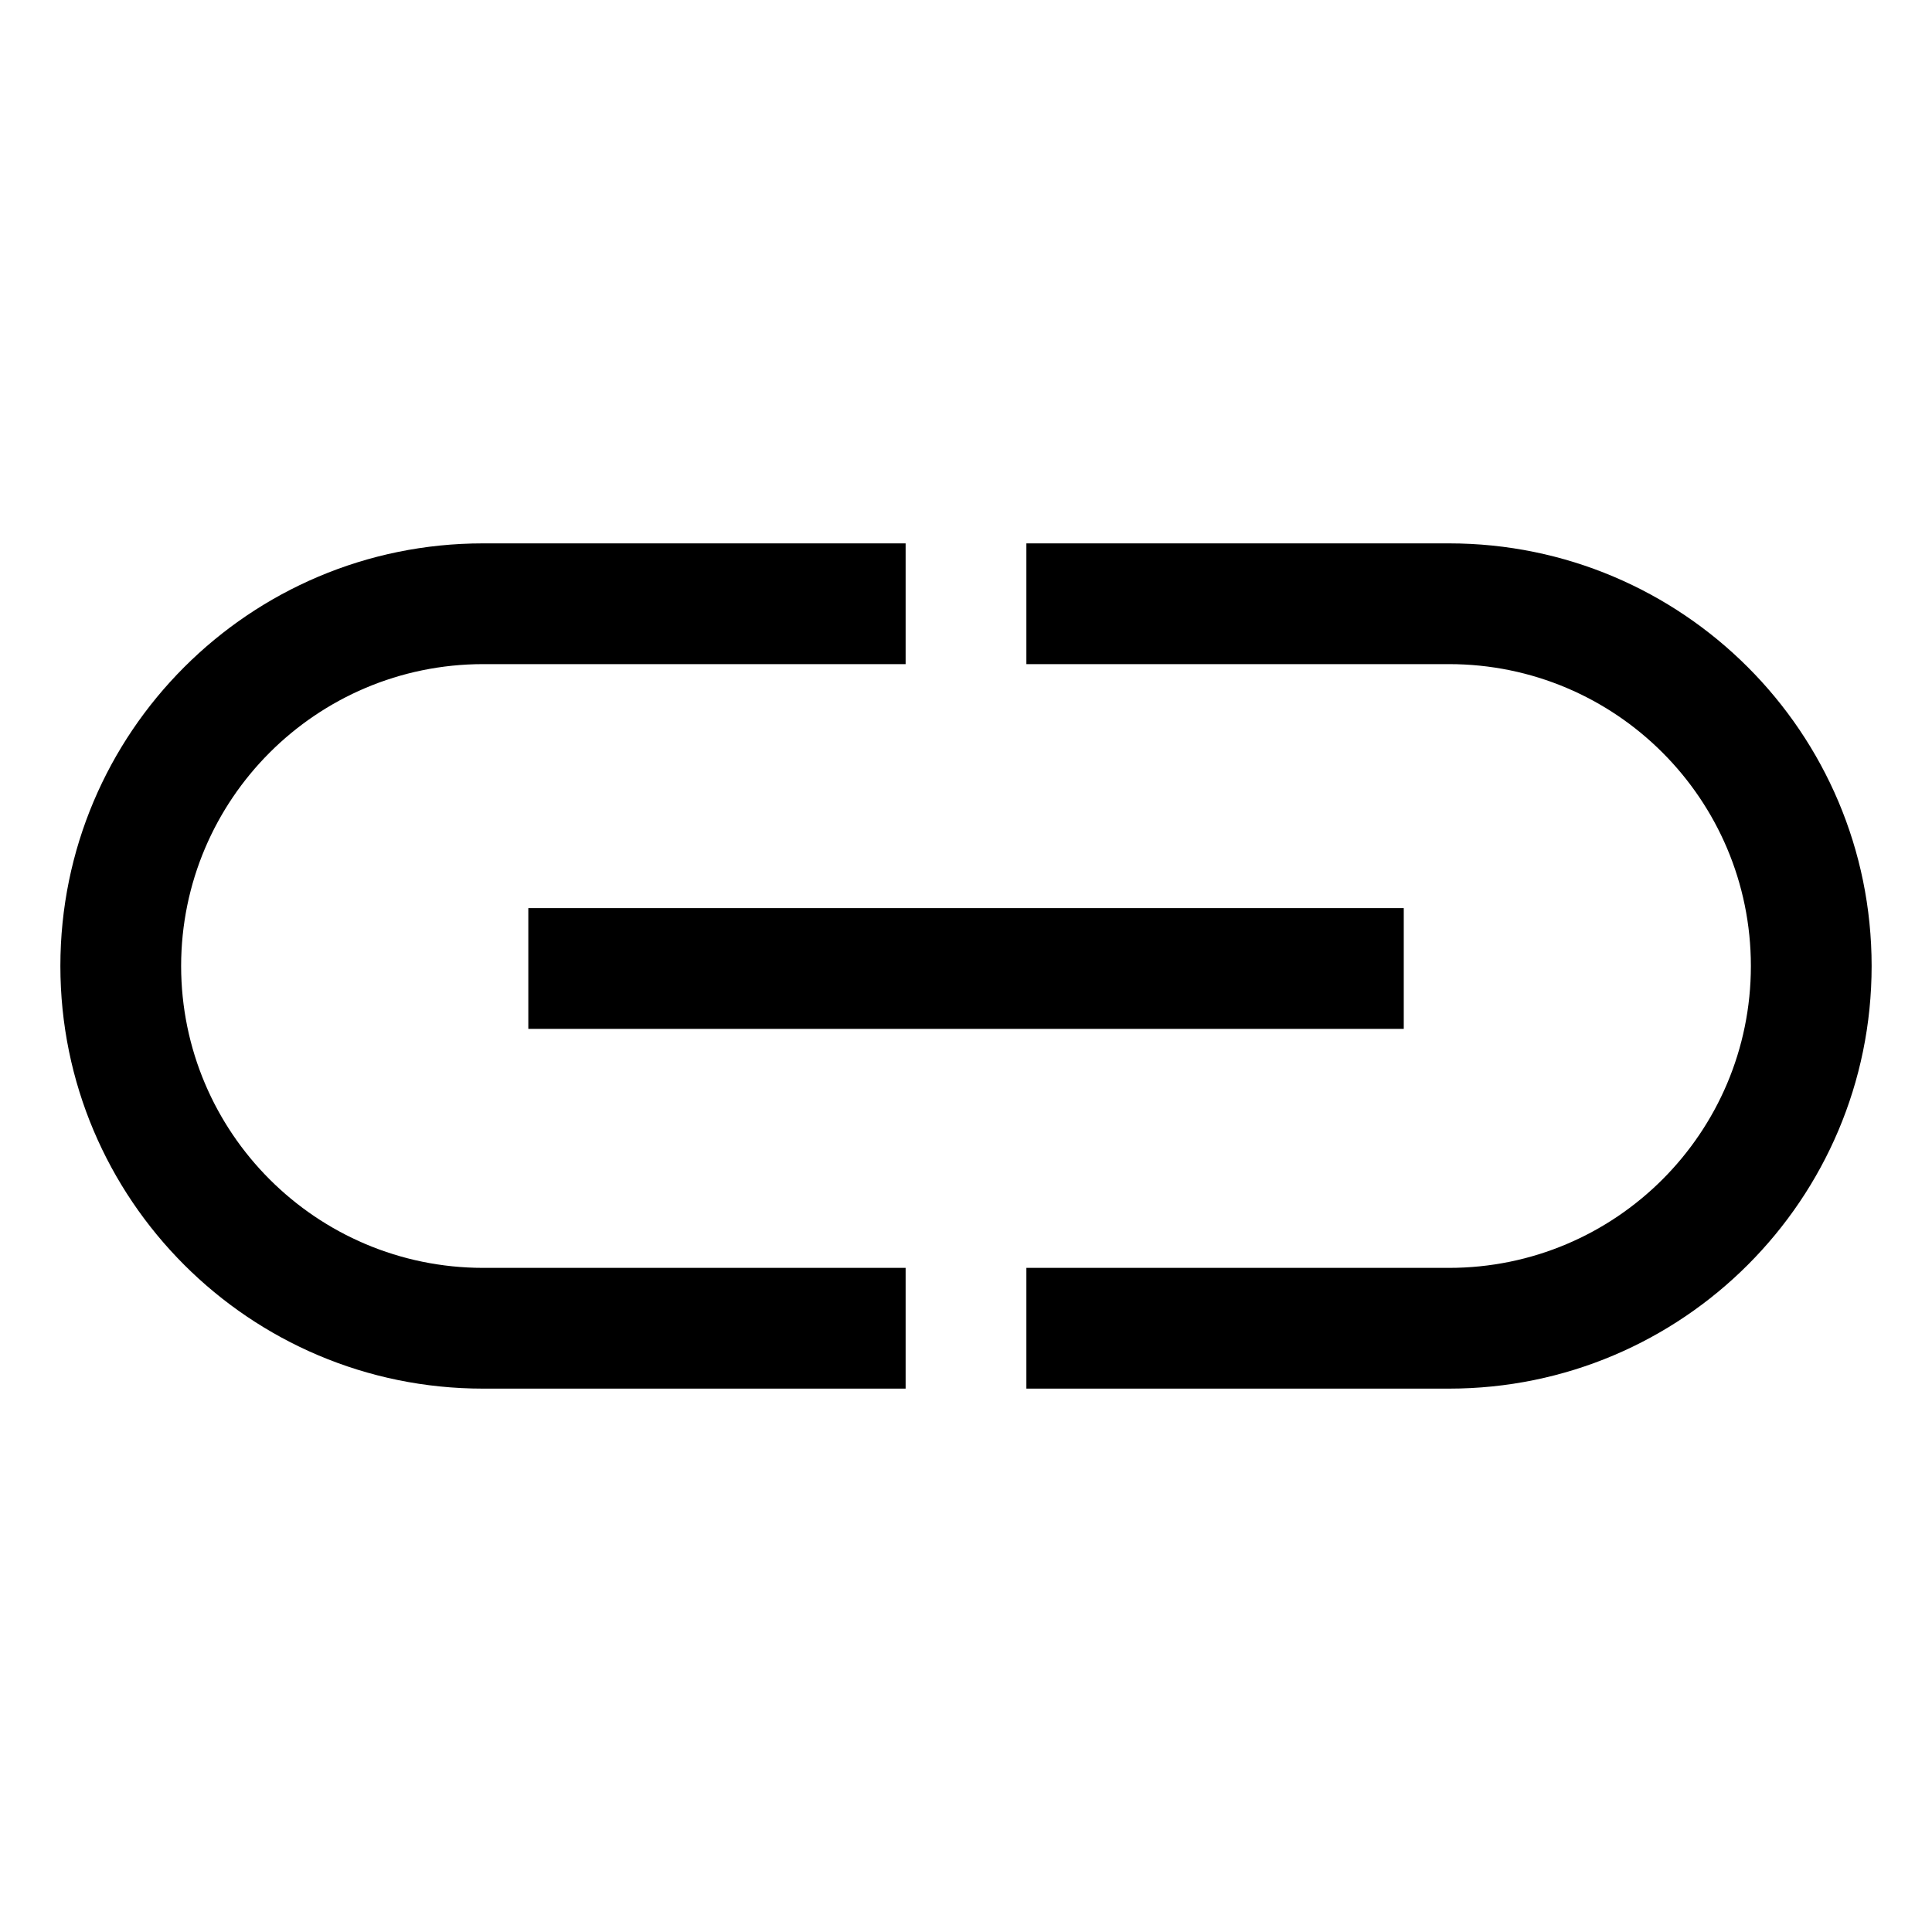 <!-- Generated by IcoMoon.io -->
<svg version="1.1" xmlns="http://www.w3.org/2000/svg" width="24" height="24" viewBox="0 0 24 24">
<title>link-alt</title>
<path d="M2.25 12c0.002-2.070 1.68-3.748 3.75-3.75h5.25v-1.5h-5.25c-2.899 0-5.25 2.351-5.25 5.25s2.351 5.25 5.25 5.25v0h5.25v-1.5h-5.25c-2.070-0.002-3.748-1.68-3.75-3.75v-0z"></path>
<path d="M18 6.75h-5.25v1.5h5.25c2.071 0 3.75 1.679 3.75 3.75s-1.679 3.75-3.75 3.75v0h-5.25v1.5h5.25c2.899 0 5.25-2.351 5.25-5.25s-2.351-5.25-5.25-5.25v0z"></path>
<path d="M6.563 11.281h10.875v1.5h-10.875v-1.5z"></path>
</svg>
